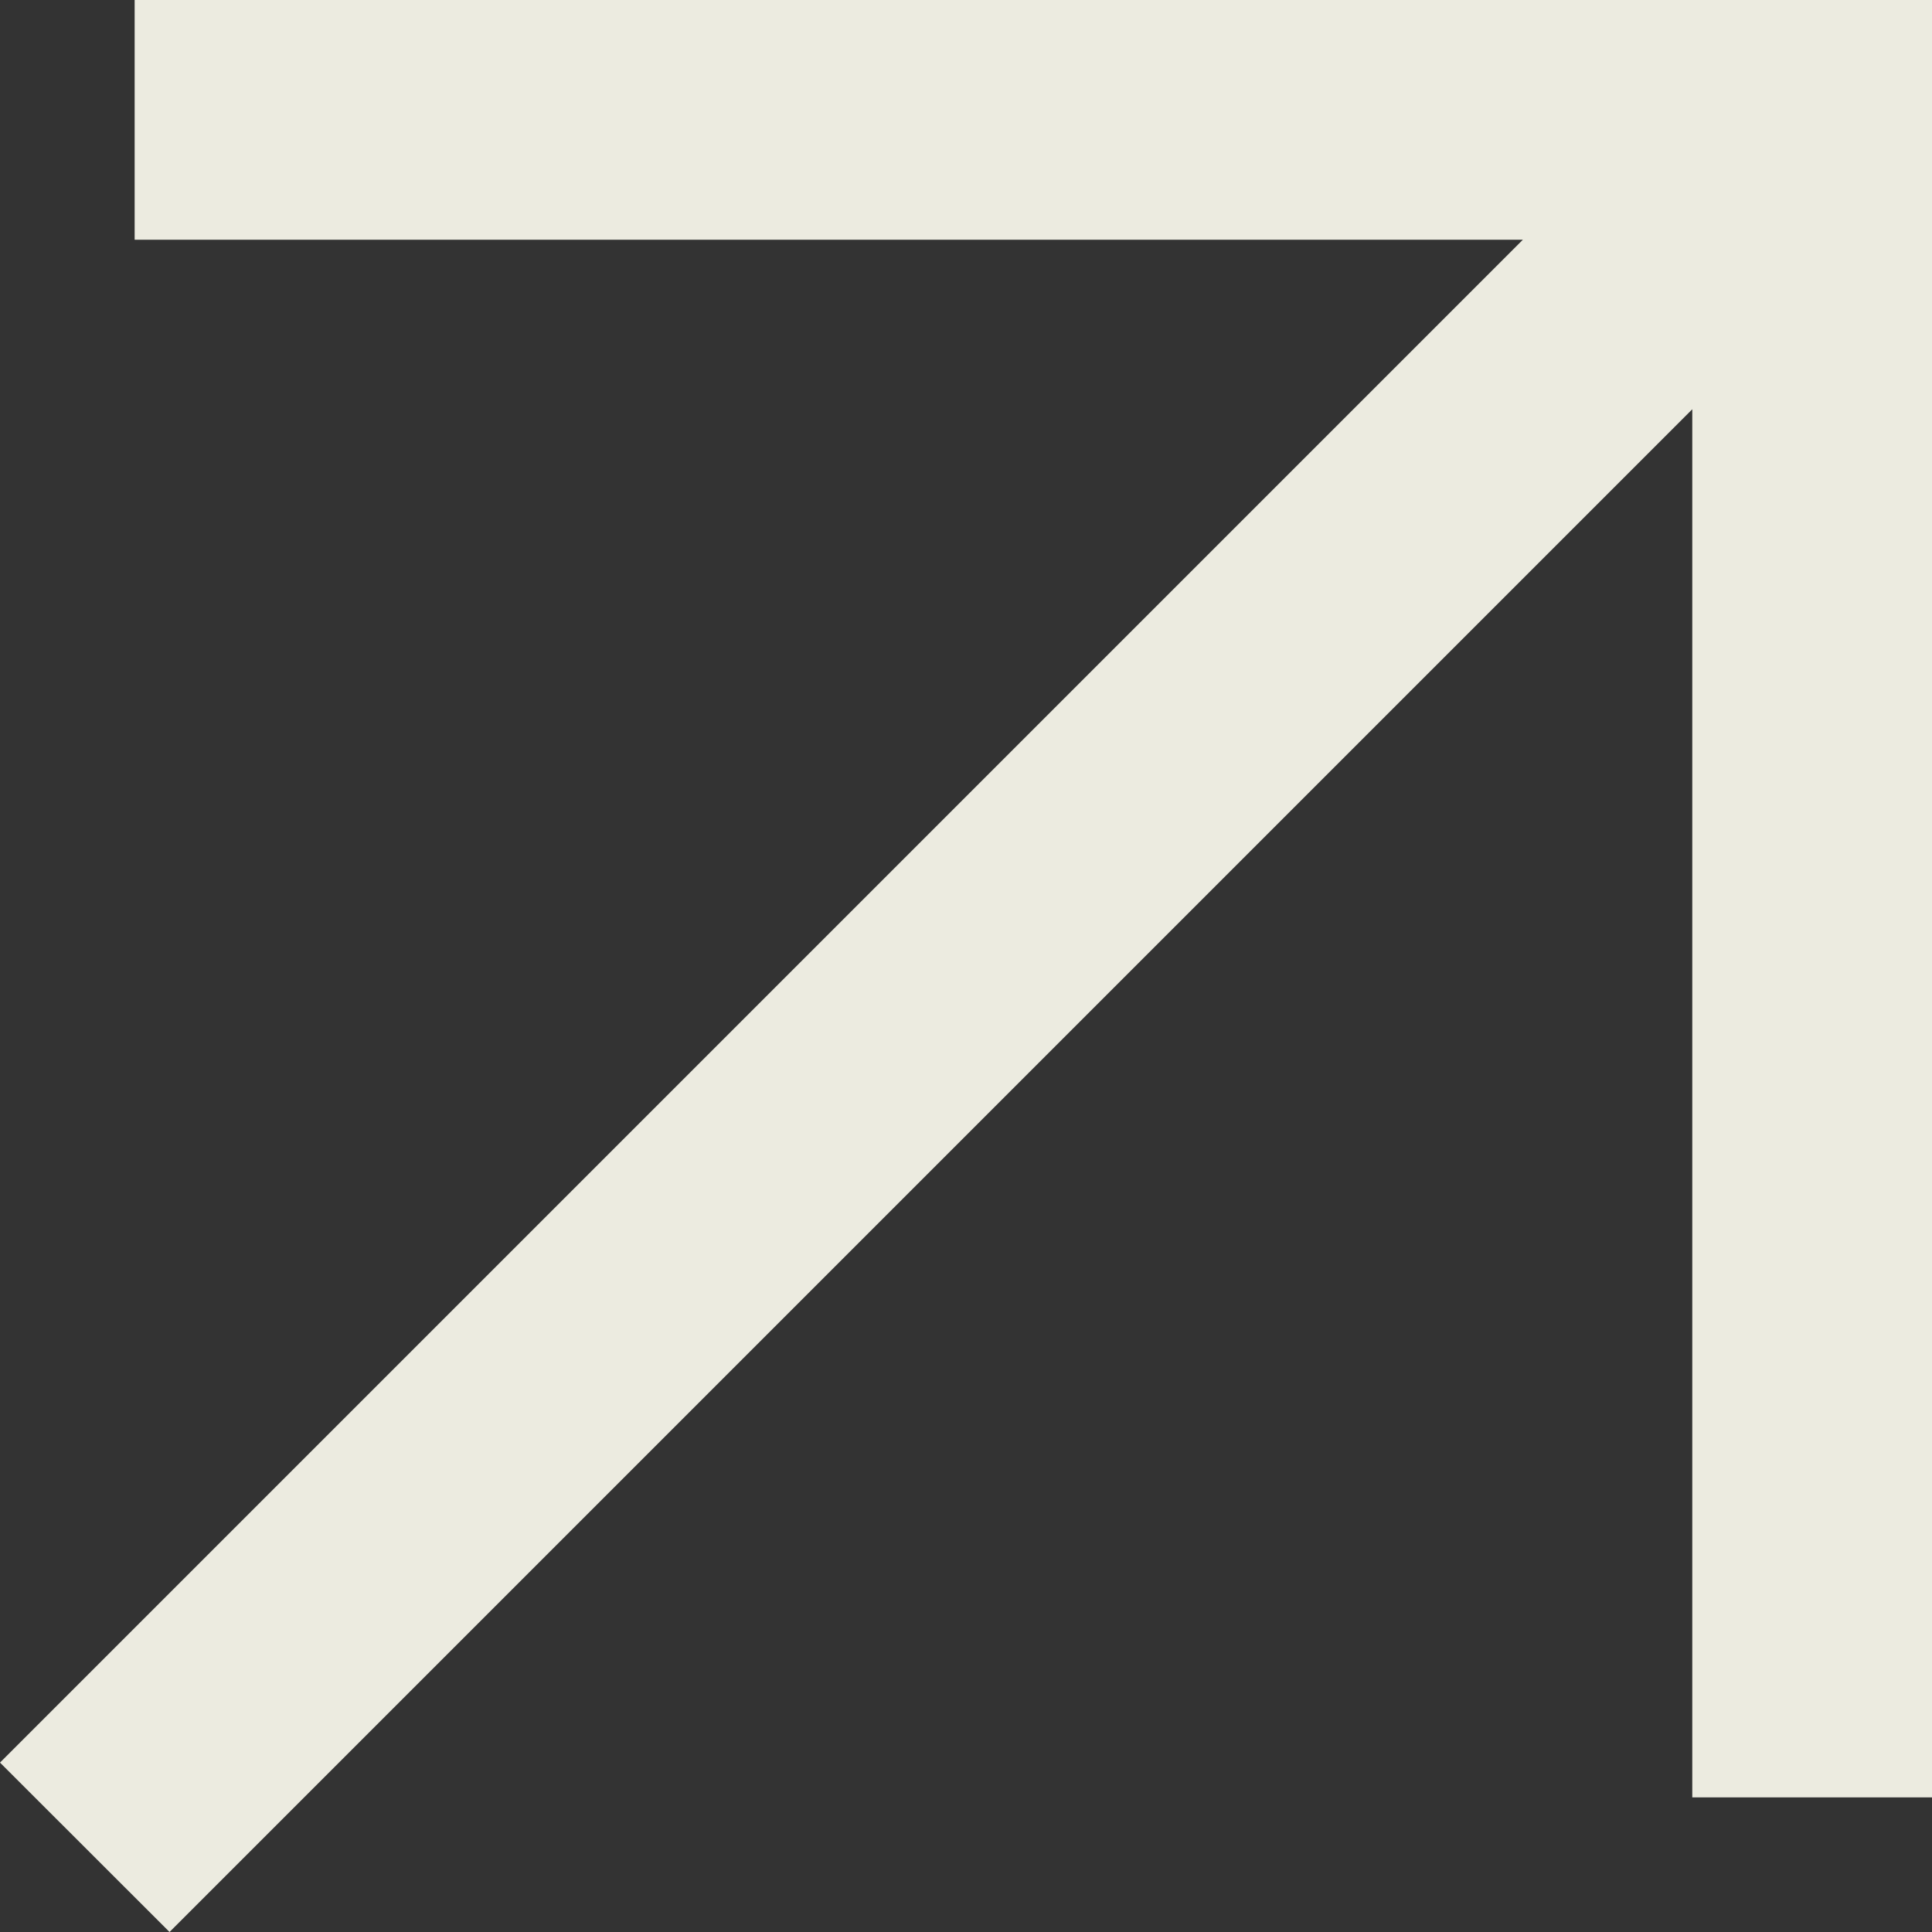 <?xml version="1.0" encoding="UTF-8"?><svg id="Layer_2" xmlns="http://www.w3.org/2000/svg" viewBox="0 0 145.07 145.07"><rect x="0" y="0" width="145.07" height="145.07" fill="#333333" stroke="none"/><defs><style>.cls-1{fill:#ecebe0;}</style></defs><g id="Layer_1-2"><polygon class="cls-1" points="10.11 0 10.11 18 114.35 18 0 132.35 12.73 145.07 127.07 30.73 127.07 134.96 145.07 134.96 145.07 0 10.11 0"/></g></svg>